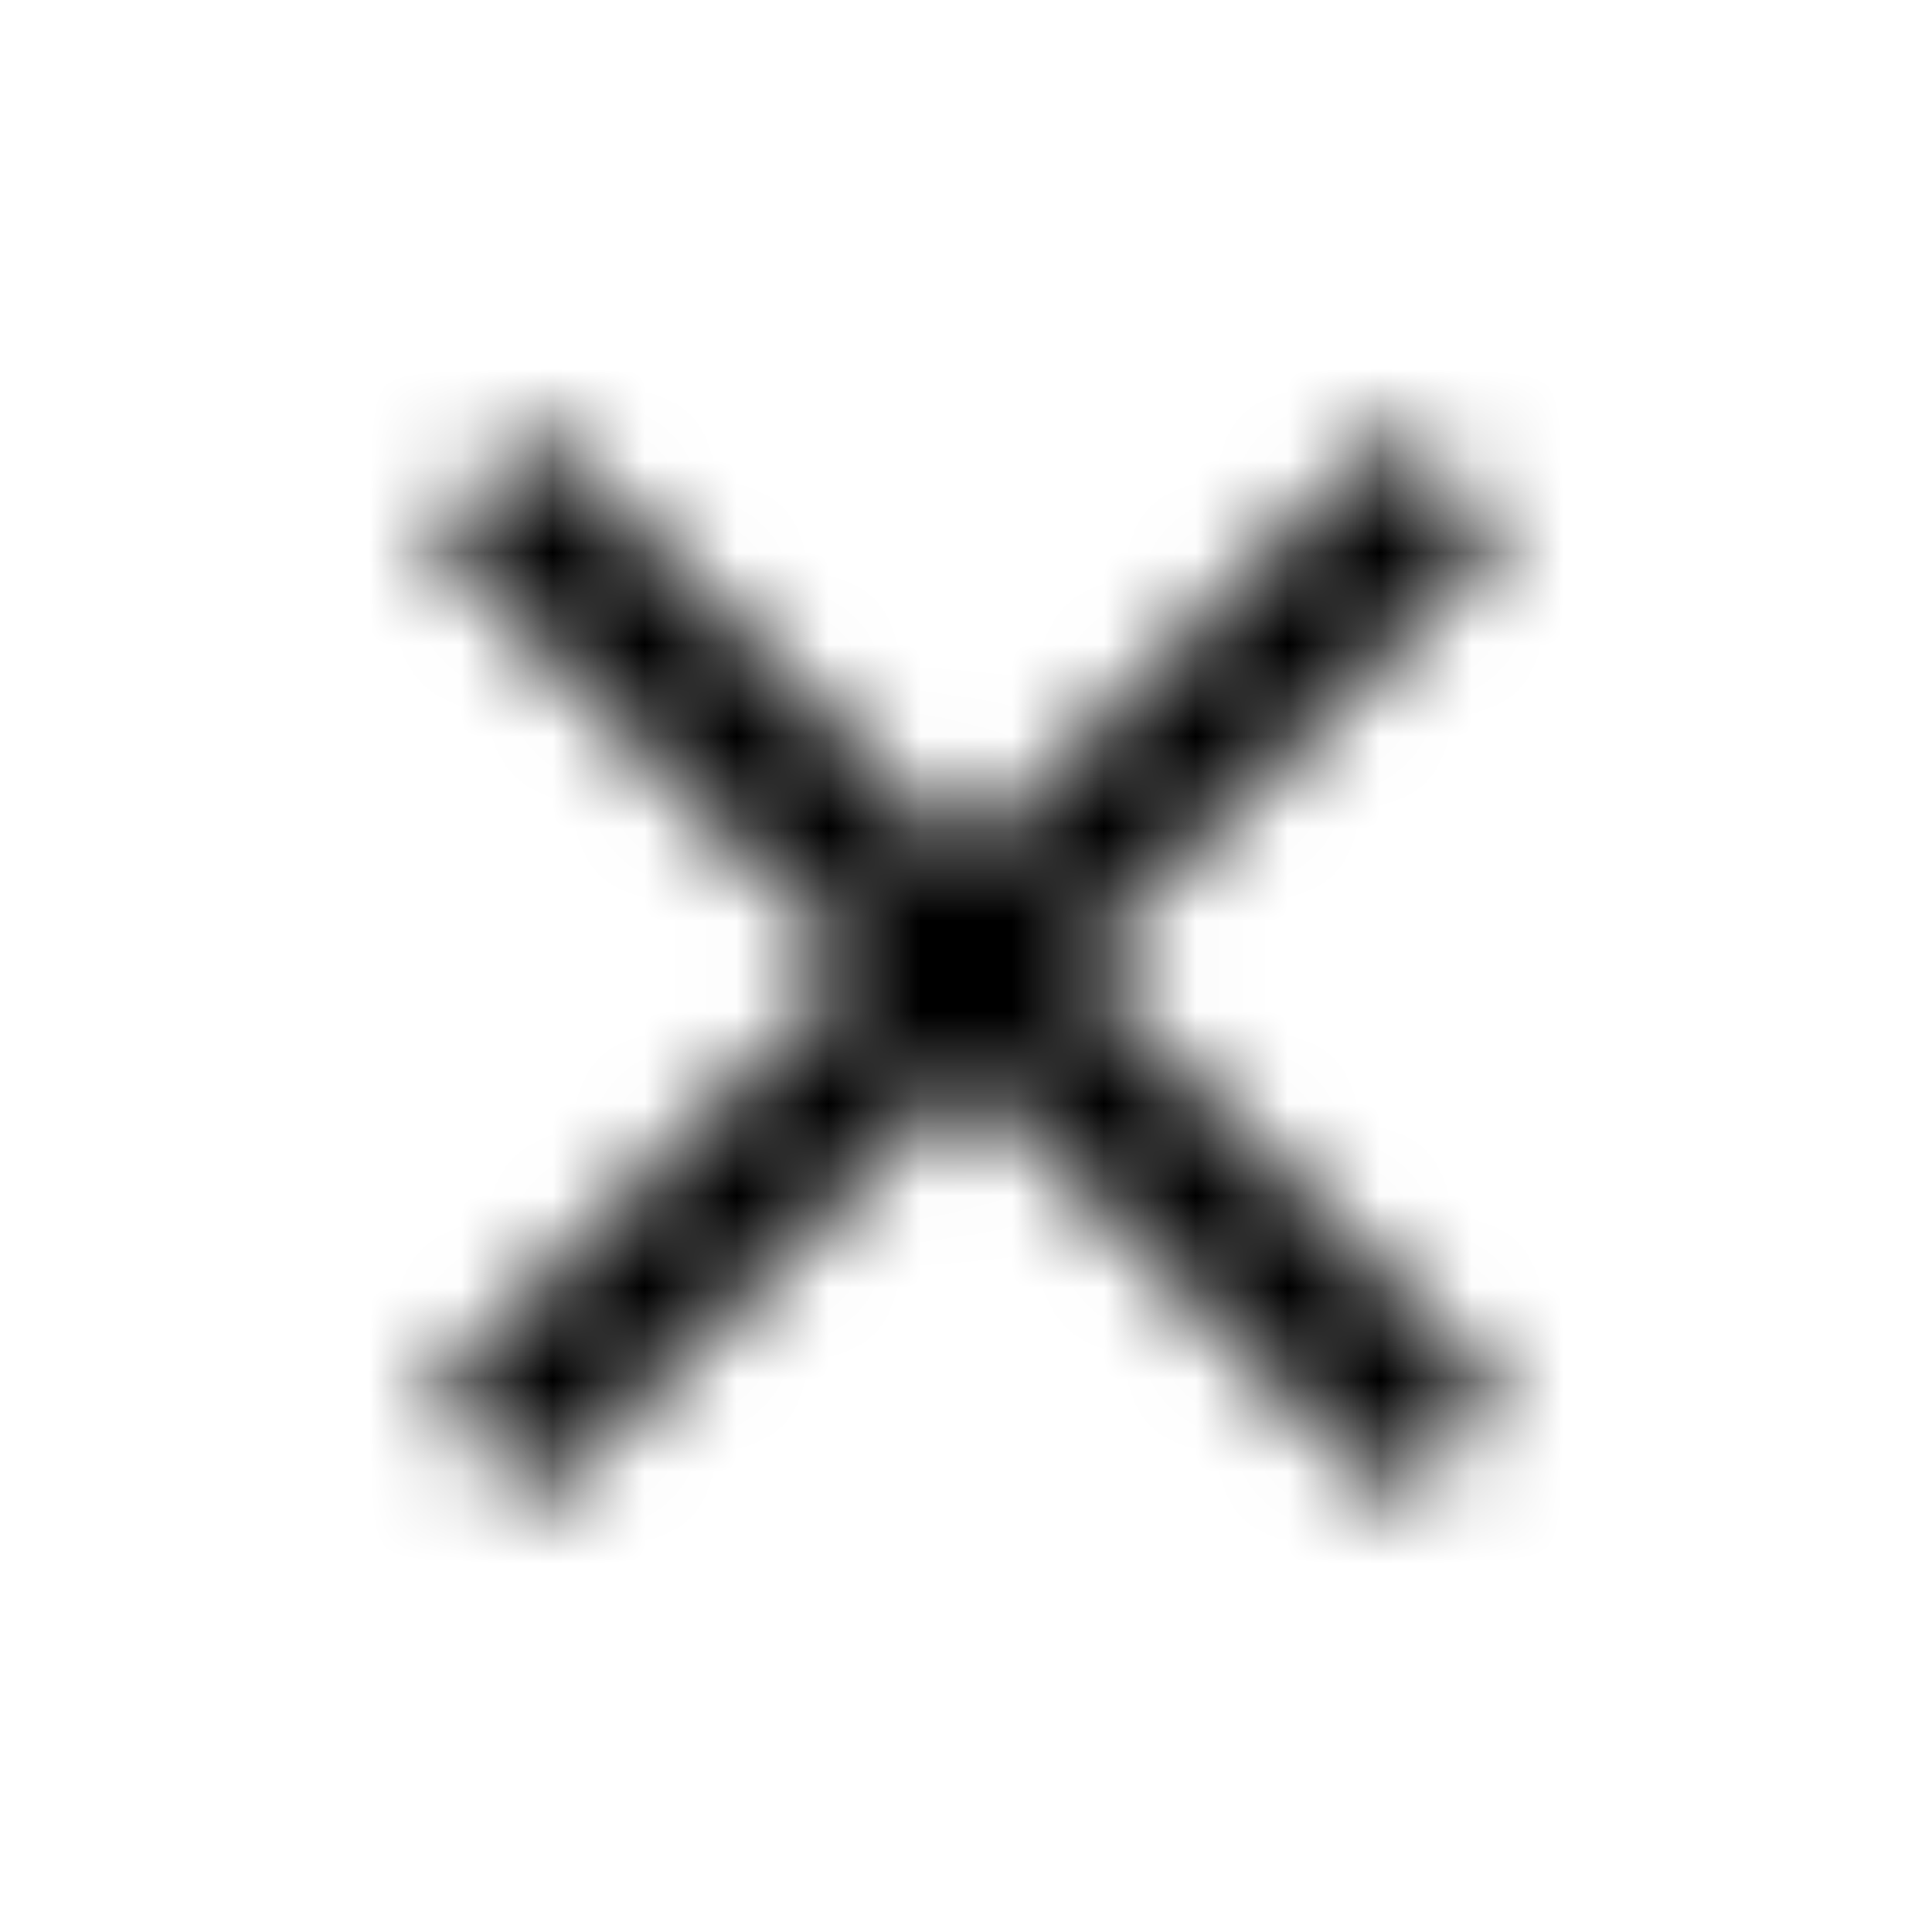 <svg xmlns="http://www.w3.org/2000/svg" xmlns:xlink="http://www.w3.org/1999/xlink" width="21" height="21" viewBox="0 0 21 21">
    <defs>
        <filter id="gk7eutbdna">
            <feColorMatrix in="SourceGraphic" values="0 0 0 0 0.98 0 0 0 0 0.38 0 0 0 0 0 0 0 0 1 0"/>
        </filter>
        <path id="fi6lyxwx1b" d="M15.833 5.342L14.658 4.167 10 8.825 5.342 4.167 4.167 5.342 8.825 10 4.167 14.658 5.342 15.833 10 11.175 14.658 15.833 15.833 14.658 11.175 10z"/>
    </defs>
    <g fill="none" fill-rule="evenodd">
        <g>
            <g>
                <g>
                    <g filter="url(#gk7eutbdna)" transform="translate(-878 -306) translate(505 272) translate(31 27) translate(335)">
                        <g transform="translate(7.5 7.5)">
                            <mask id="6jqqfldekc" fill="#fff">
                                <use xlink:href="#fi6lyxwx1b"/>
                            </mask>
                            <g fill="#000" mask="url(#6jqqfldekc)">
                                <path d="M0 0H41.667V41.667H0z" transform="translate(-10.833 -10.833)"/>
                            </g>
                        </g>
                    </g>
                </g>
            </g>
        </g>
    </g>
</svg>

